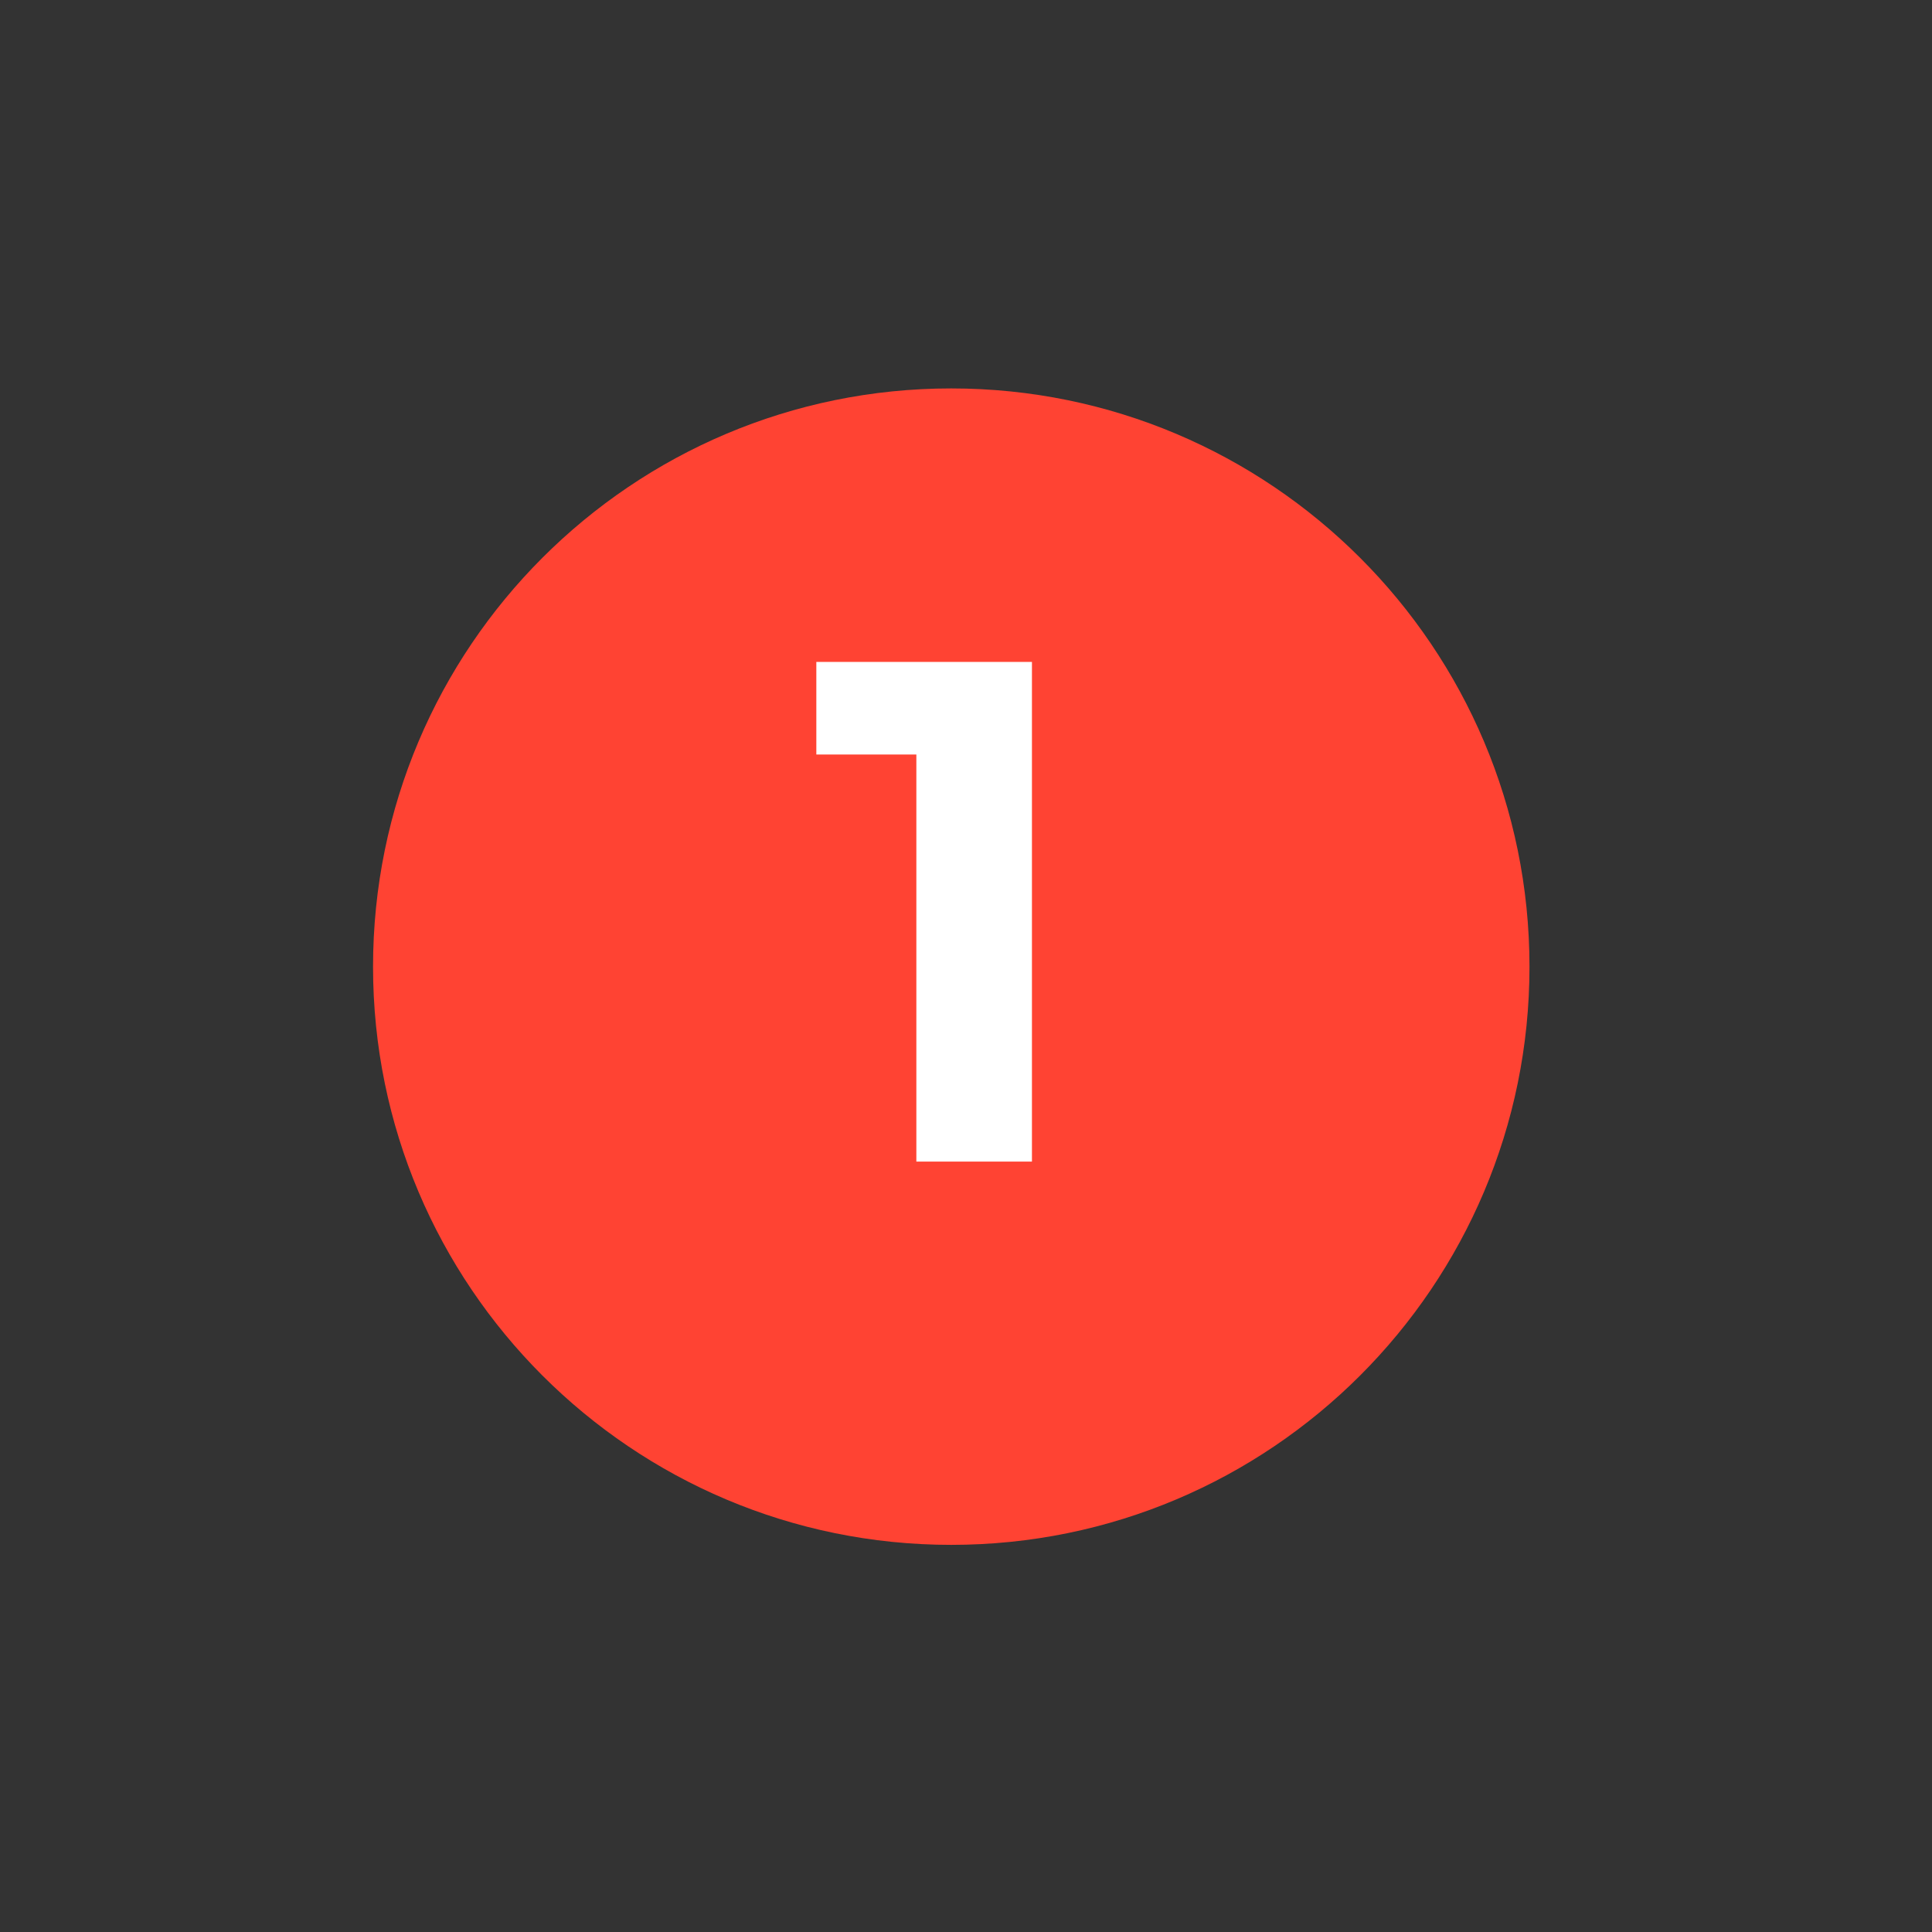 <svg xmlns="http://www.w3.org/2000/svg" xmlns:xlink="http://www.w3.org/1999/xlink" width="70" viewBox="0 0 52.5 52.5" height="70" preserveAspectRatio="xMidYMid meet"><rect x="0" y="0" width="52.5" height="52.5" fill="#333333" stroke="none"/><defs><clipPath id="f57b2b71b0"><path d="M 10.137 10.555 L 41.562 10.555 L 41.562 41.98 L 10.137 41.98 Z M 10.137 10.555 "></path></clipPath><clipPath id="ab611dbb27"><path d="M 25.848 10.555 C 17.172 10.555 10.137 17.59 10.137 26.27 C 10.137 34.945 17.172 41.98 25.848 41.98 C 34.527 41.98 41.562 34.945 41.562 26.27 C 41.562 17.59 34.527 10.555 25.848 10.555 Z M 25.848 10.555 "></path></clipPath></defs><g id="e842b8cc8d"><g clip-rule="nonzero" clip-path="url(#f57b2b71b0)"><g clip-rule="nonzero" clip-path="url(#ab611dbb27)"><path style=" stroke:none;fill-rule:nonzero;fill:#ff4333;fill-opacity:1;" d="M 10.137 10.555 L 41.562 10.555 L 41.562 41.98 L 10.137 41.98 Z M 10.137 10.555 "></path></g></g><g style="fill:#ffffff;fill-opacity:1;"><g transform="translate(22.042, 31.565)"><path style="stroke:none" d="M 6 -13.578 L 6 0 L 2.859 0 L 2.859 -11.062 L 0.141 -11.062 L 0.141 -13.578 Z M 6 -13.578 "></path></g></g></g></svg>